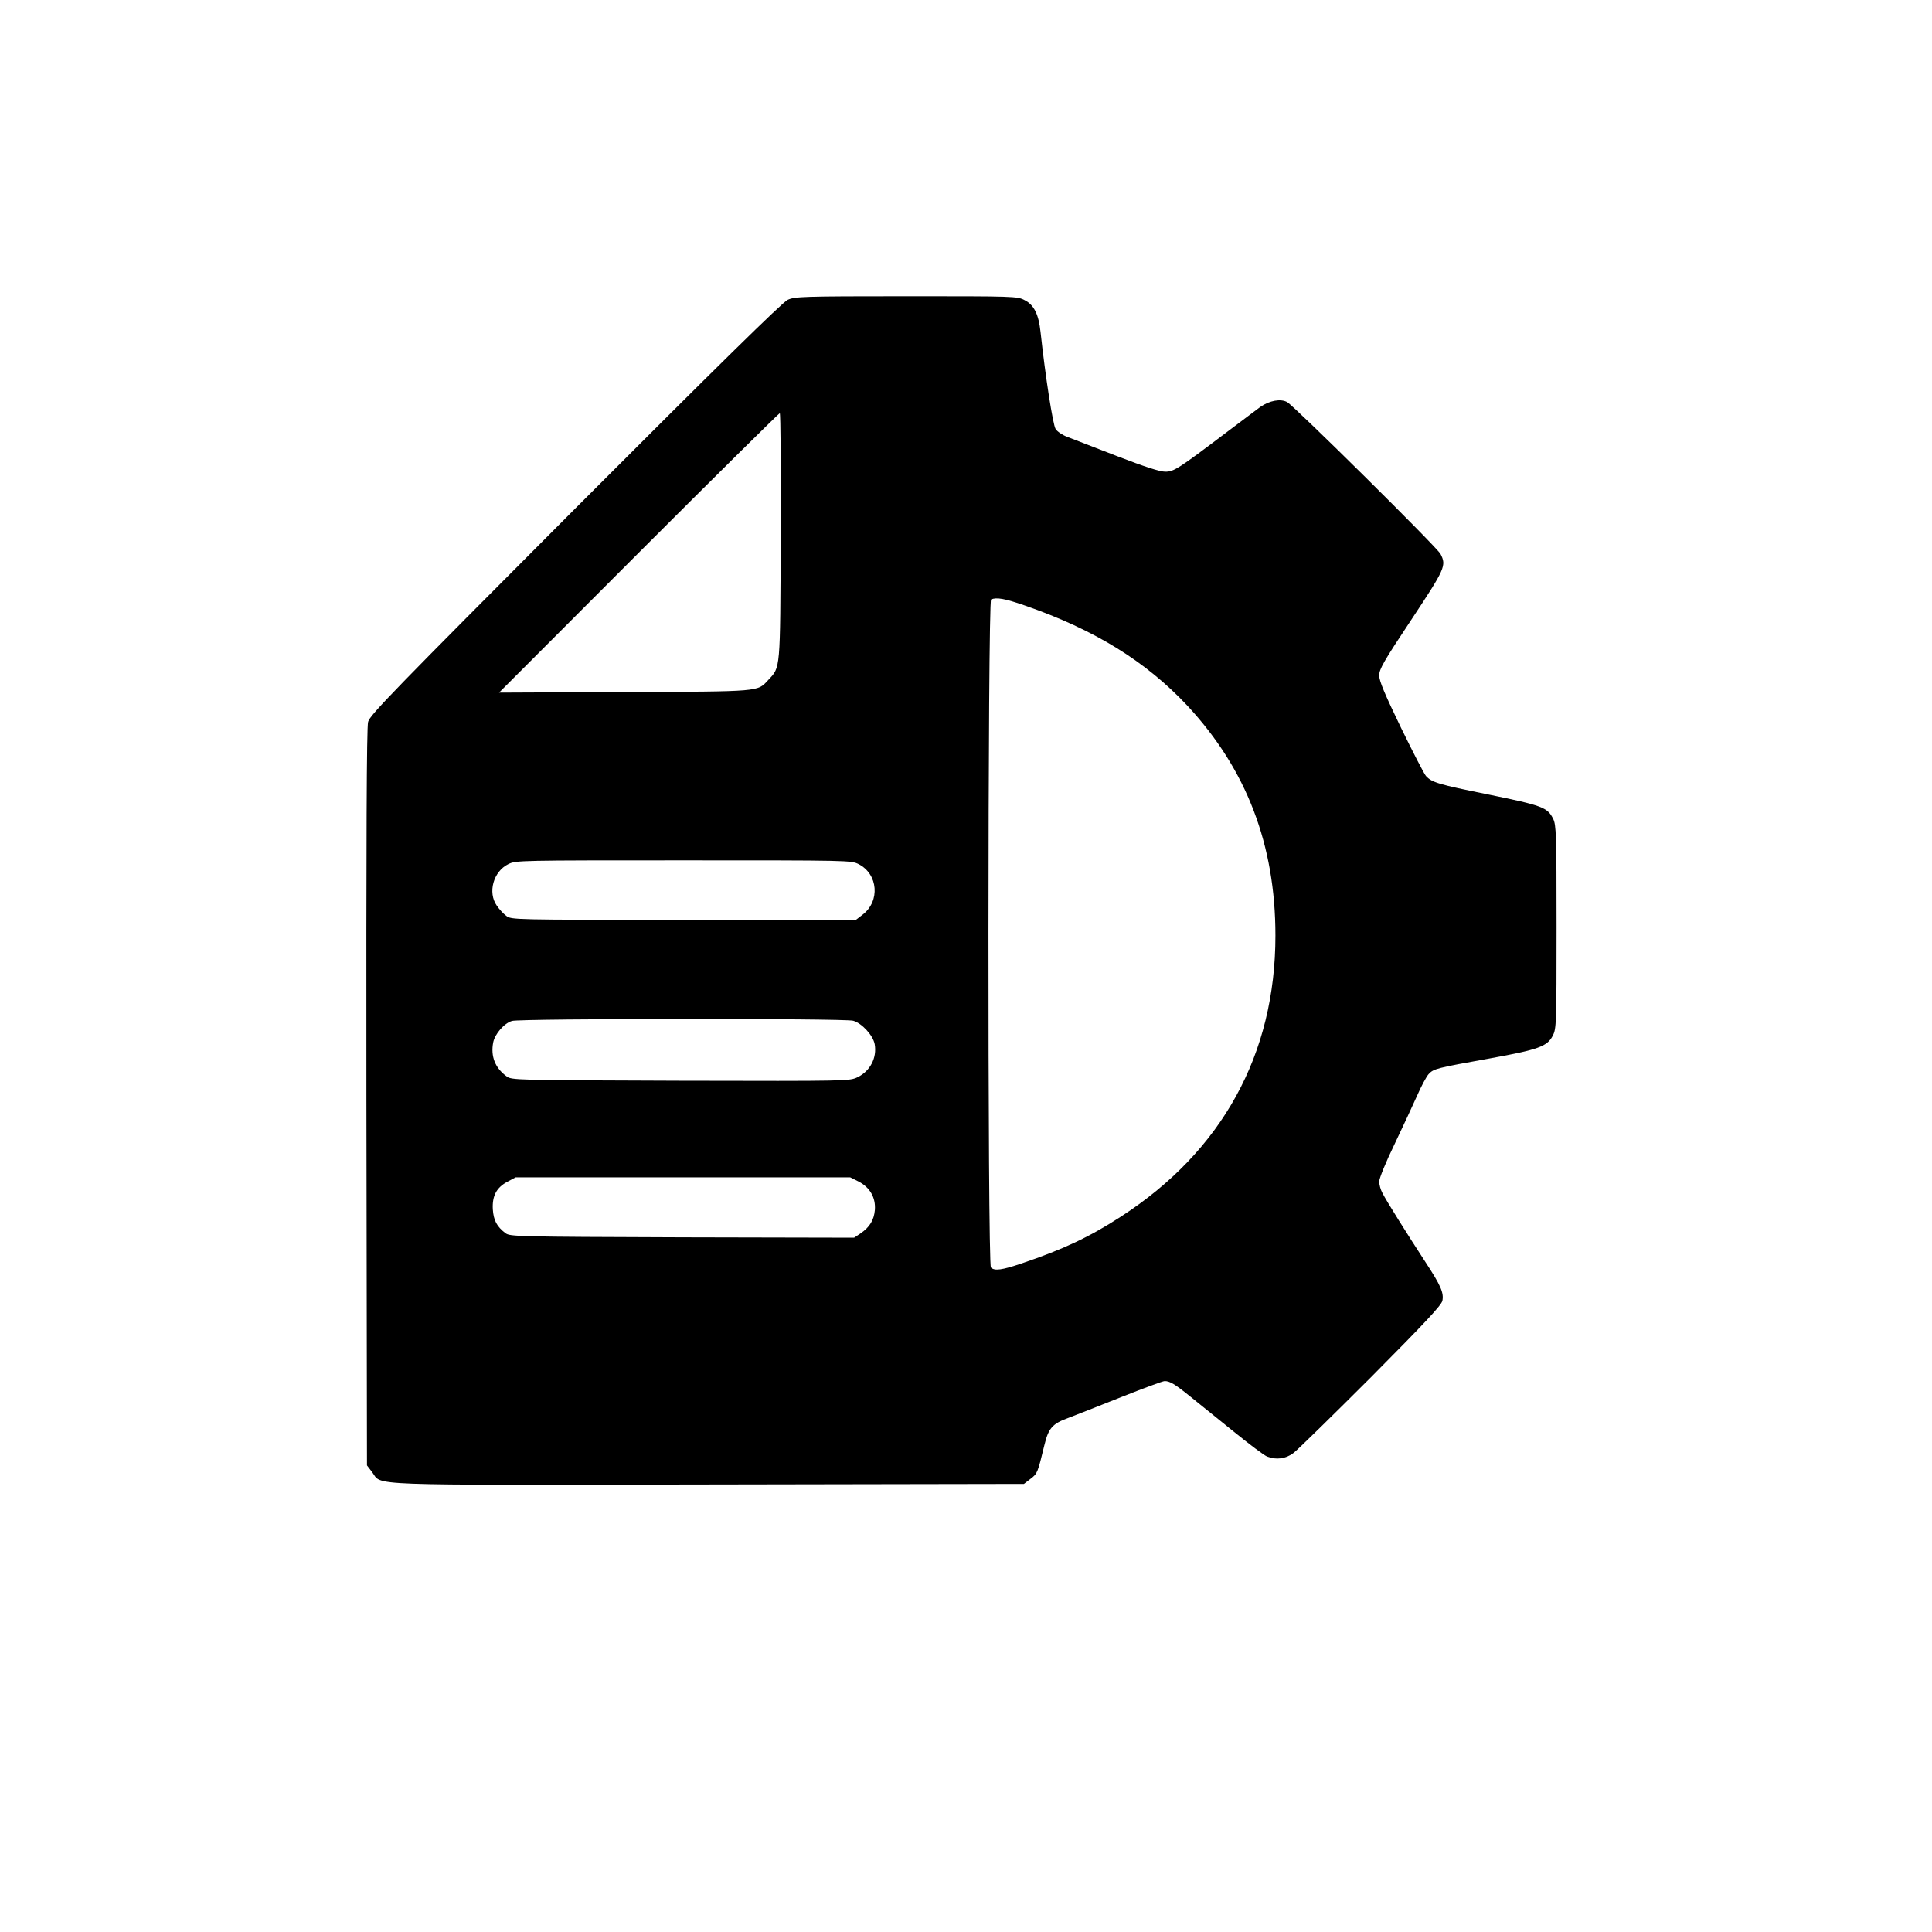 <?xml version="1.0" standalone="no"?>
<!DOCTYPE svg PUBLIC "-//W3C//DTD SVG 20010904//EN"
 "http://www.w3.org/TR/2001/REC-SVG-20010904/DTD/svg10.dtd">
<svg version="1.0" xmlns="http://www.w3.org/2000/svg"
 width="1024pt" height="1024pt" viewBox="0 0 1024 1024"
 preserveAspectRatio="xMidYMid meet">

<g transform="translate(0,1024) scale(0.1,-0.1)"
fill="#000000" stroke="none">
<path d="M4175 8651 c-28 -13 -377 -356 -1127 -1107 -962 -965 -1088 -1094
-1097 -1130 -8 -29 -10 -619 -9 -1991 l3 -1950 27 -35 c56 -74 -78 -69 1784
-66 l1671 3 35 27 c36 27 38 32 73 177 22 91 42 115 128 146 39 15 167 65 282
111 116 46 218 84 228 84 27 0 54 -16 132 -79 39 -31 141 -114 228 -184 87
-71 169 -132 183 -137 48 -19 99 -12 140 19 21 16 206 197 411 402 285 287
373 381 378 405 8 42 -8 80 -90 205 -92 141 -209 327 -228 366 -10 18 -17 45
-17 61 0 16 36 105 81 197 44 92 98 209 120 258 22 50 49 101 61 114 27 29 40
32 323 83 260 47 306 64 335 121 19 37 20 61 20 576 0 492 -2 541 -18 573 -30
61 -59 71 -343 129 -267 54 -300 64 -331 98 -10 11 -69 126 -133 257 -86 178
-115 247 -115 276 0 33 23 74 170 295 180 272 187 287 155 349 -18 35 -776
785 -813 805 -35 19 -93 8 -141 -25 -22 -16 -101 -76 -177 -133 -259 -196
-282 -211 -328 -211 -29 0 -109 26 -257 83 -118 46 -235 91 -261 101 -25 9
-54 28 -63 42 -15 23 -55 284 -80 514 -10 95 -35 144 -84 169 -39 21 -54 21
-628 21 -554 0 -590 -2 -628 -19z m-37 -1253 c-3 -719 -1 -692 -66 -762 -59
-63 -32 -61 -762 -64 l-665 -3 740 741 c407 407 744 740 748 740 4 0 7 -294 5
-652z m1293 -367 c370 -128 642 -296 863 -532 313 -337 466 -736 466 -1218 0
-629 -283 -1143 -820 -1490 -165 -107 -305 -173 -524 -247 -106 -36 -145 -41
-164 -22 -18 18 -17 3534 1 3541 29 12 72 5 178 -32z m-880 -1371 c103 -53
115 -196 21 -268 l-35 -27 -913 0 c-910 0 -913 0 -941 21 -15 11 -38 36 -50
54 -49 70 -18 181 61 220 40 20 59 20 929 20 874 0 888 0 928 -20z m-29 -830
c46 -13 105 -77 114 -124 13 -72 -24 -143 -90 -175 -43 -21 -48 -21 -939 -19
-887 3 -896 3 -923 24 -60 44 -84 105 -70 179 9 45 58 102 100 114 44 13 1761
14 1808 1z m28 -852 c61 -31 92 -86 87 -151 -5 -54 -27 -91 -77 -125 l-33 -22
-911 2 c-885 3 -912 4 -937 22 -46 35 -63 68 -67 126 -4 71 19 116 78 147 l43
23 886 0 887 0 44 -22z"/>
</g>
</svg>
